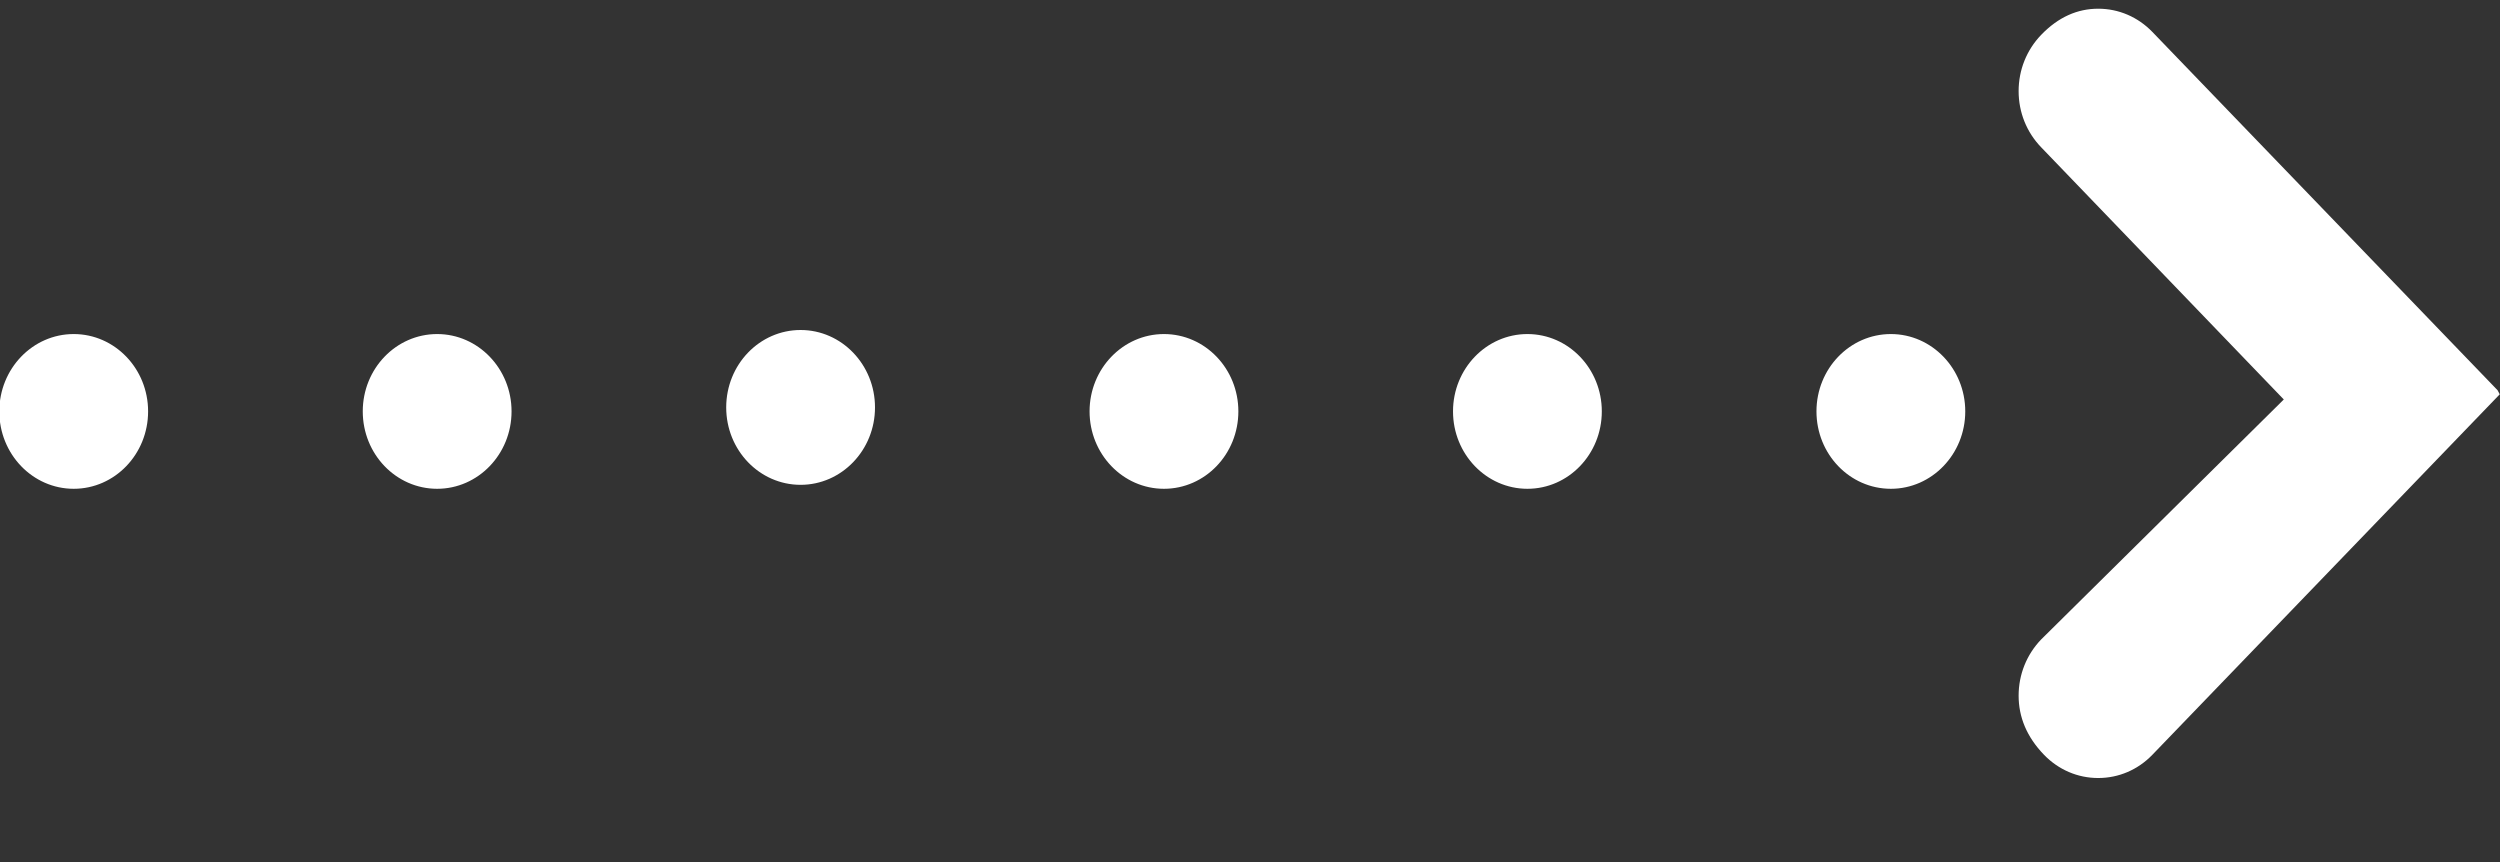 <svg 
 xmlns="http://www.w3.org/2000/svg"
 xmlns:xlink="http://www.w3.org/1999/xlink"
 width="29px" height="10px">
<rect width="100%" height="100%" fill="#333333" stroke="none"/>
<path fill-rule="evenodd"  fill="rgb(255, 255, 255)"
 d="M24.967,8.756 C24.799,8.930 24.576,9.025 24.339,9.025 C24.101,9.025 23.878,8.929 23.710,8.755 C23.509,8.547 23.416,8.316 23.416,8.070 C23.416,7.824 23.509,7.593 23.677,7.418 L26.492,4.634 L23.677,1.708 C23.509,1.534 23.416,1.303 23.416,1.057 C23.416,0.811 23.509,0.580 23.677,0.405 C23.878,0.196 24.101,0.101 24.339,0.101 C24.576,0.101 24.799,0.196 24.968,0.371 L28.972,4.527 L28.997,4.574 L24.967,8.756 ZM21.934,5.670 C21.457,5.670 21.071,5.268 21.071,4.772 C21.071,4.277 21.457,3.875 21.934,3.875 C22.410,3.875 22.797,4.277 22.797,4.772 C22.797,5.268 22.410,5.670 21.934,5.670 ZM17.718,5.670 C17.242,5.670 16.855,5.268 16.855,4.772 C16.855,4.277 17.242,3.875 17.718,3.875 C18.195,3.875 18.581,4.277 18.581,4.772 C18.581,5.268 18.195,5.670 17.718,5.670 ZM13.502,5.670 C13.026,5.670 12.639,5.268 12.639,4.772 C12.639,4.277 13.026,3.875 13.502,3.875 C13.979,3.875 14.365,4.277 14.365,4.772 C14.365,5.268 13.979,5.670 13.502,5.670 ZM9.287,5.624 C8.810,5.624 8.424,5.222 8.424,4.726 C8.424,4.230 8.810,3.828 9.287,3.828 C9.763,3.828 10.150,4.230 10.150,4.726 C10.150,5.222 9.763,5.624 9.287,5.624 ZM5.071,5.670 C4.594,5.670 4.208,5.268 4.208,4.772 C4.208,4.277 4.594,3.875 5.071,3.875 C5.547,3.875 5.934,4.277 5.934,4.772 C5.934,5.268 5.547,5.670 5.071,5.670 ZM0.855,5.670 C0.379,5.670 -0.008,5.268 -0.008,4.772 C-0.008,4.277 0.379,3.875 0.855,3.875 C1.332,3.875 1.718,4.277 1.718,4.772 C1.718,5.268 1.332,5.670 0.855,5.670 Z"/>
</svg>